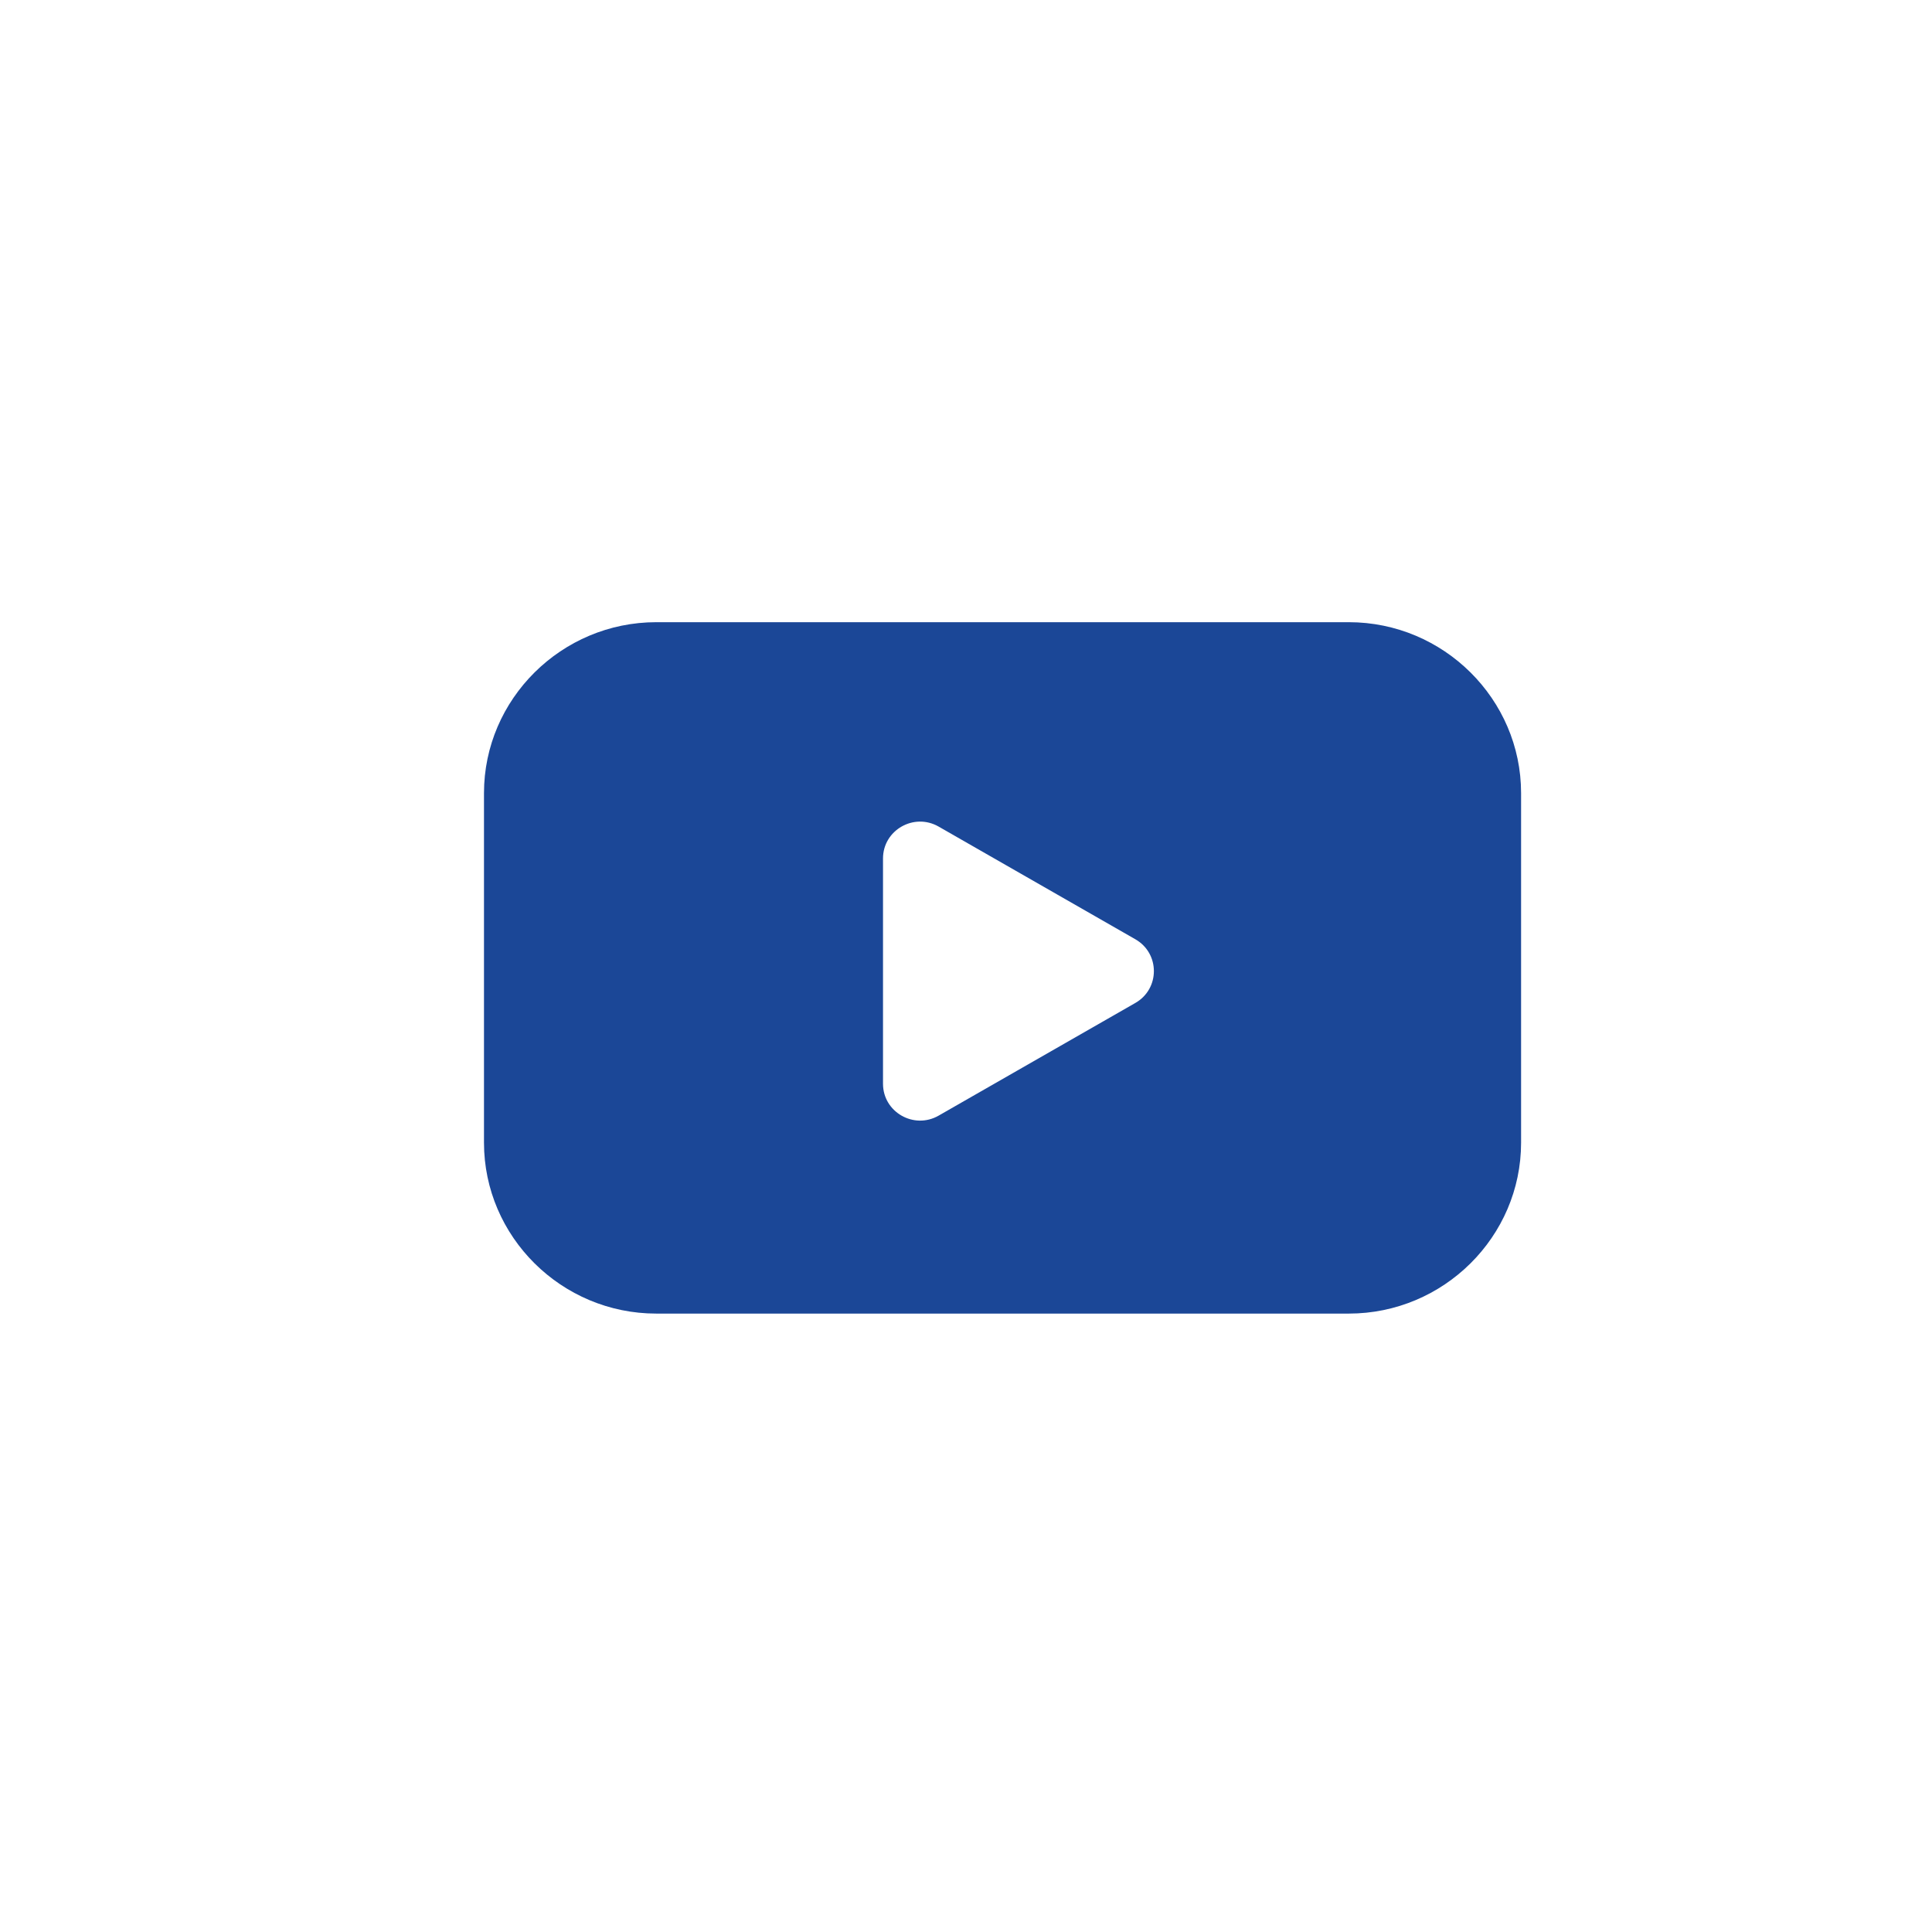 <svg width="45" height="45" viewBox="0 0 45 45" fill="none" xmlns="http://www.w3.org/2000/svg">
<path d="M31.416 14.492H15.286C13.079 14.492 11.273 16.284 11.273 18.473V26.615C11.273 28.805 13.079 30.596 15.286 30.596H31.416C33.623 30.596 35.429 28.805 35.429 26.615V18.473C35.429 16.284 33.623 14.492 31.416 14.492ZM20.567 25.243V19.995C20.567 19.335 21.287 18.923 21.863 19.253L26.444 21.877C27.02 22.207 27.02 23.031 26.444 23.361L21.863 25.985C21.287 26.315 20.567 25.903 20.567 25.243Z" fill="#1B4797"/>
</svg>
